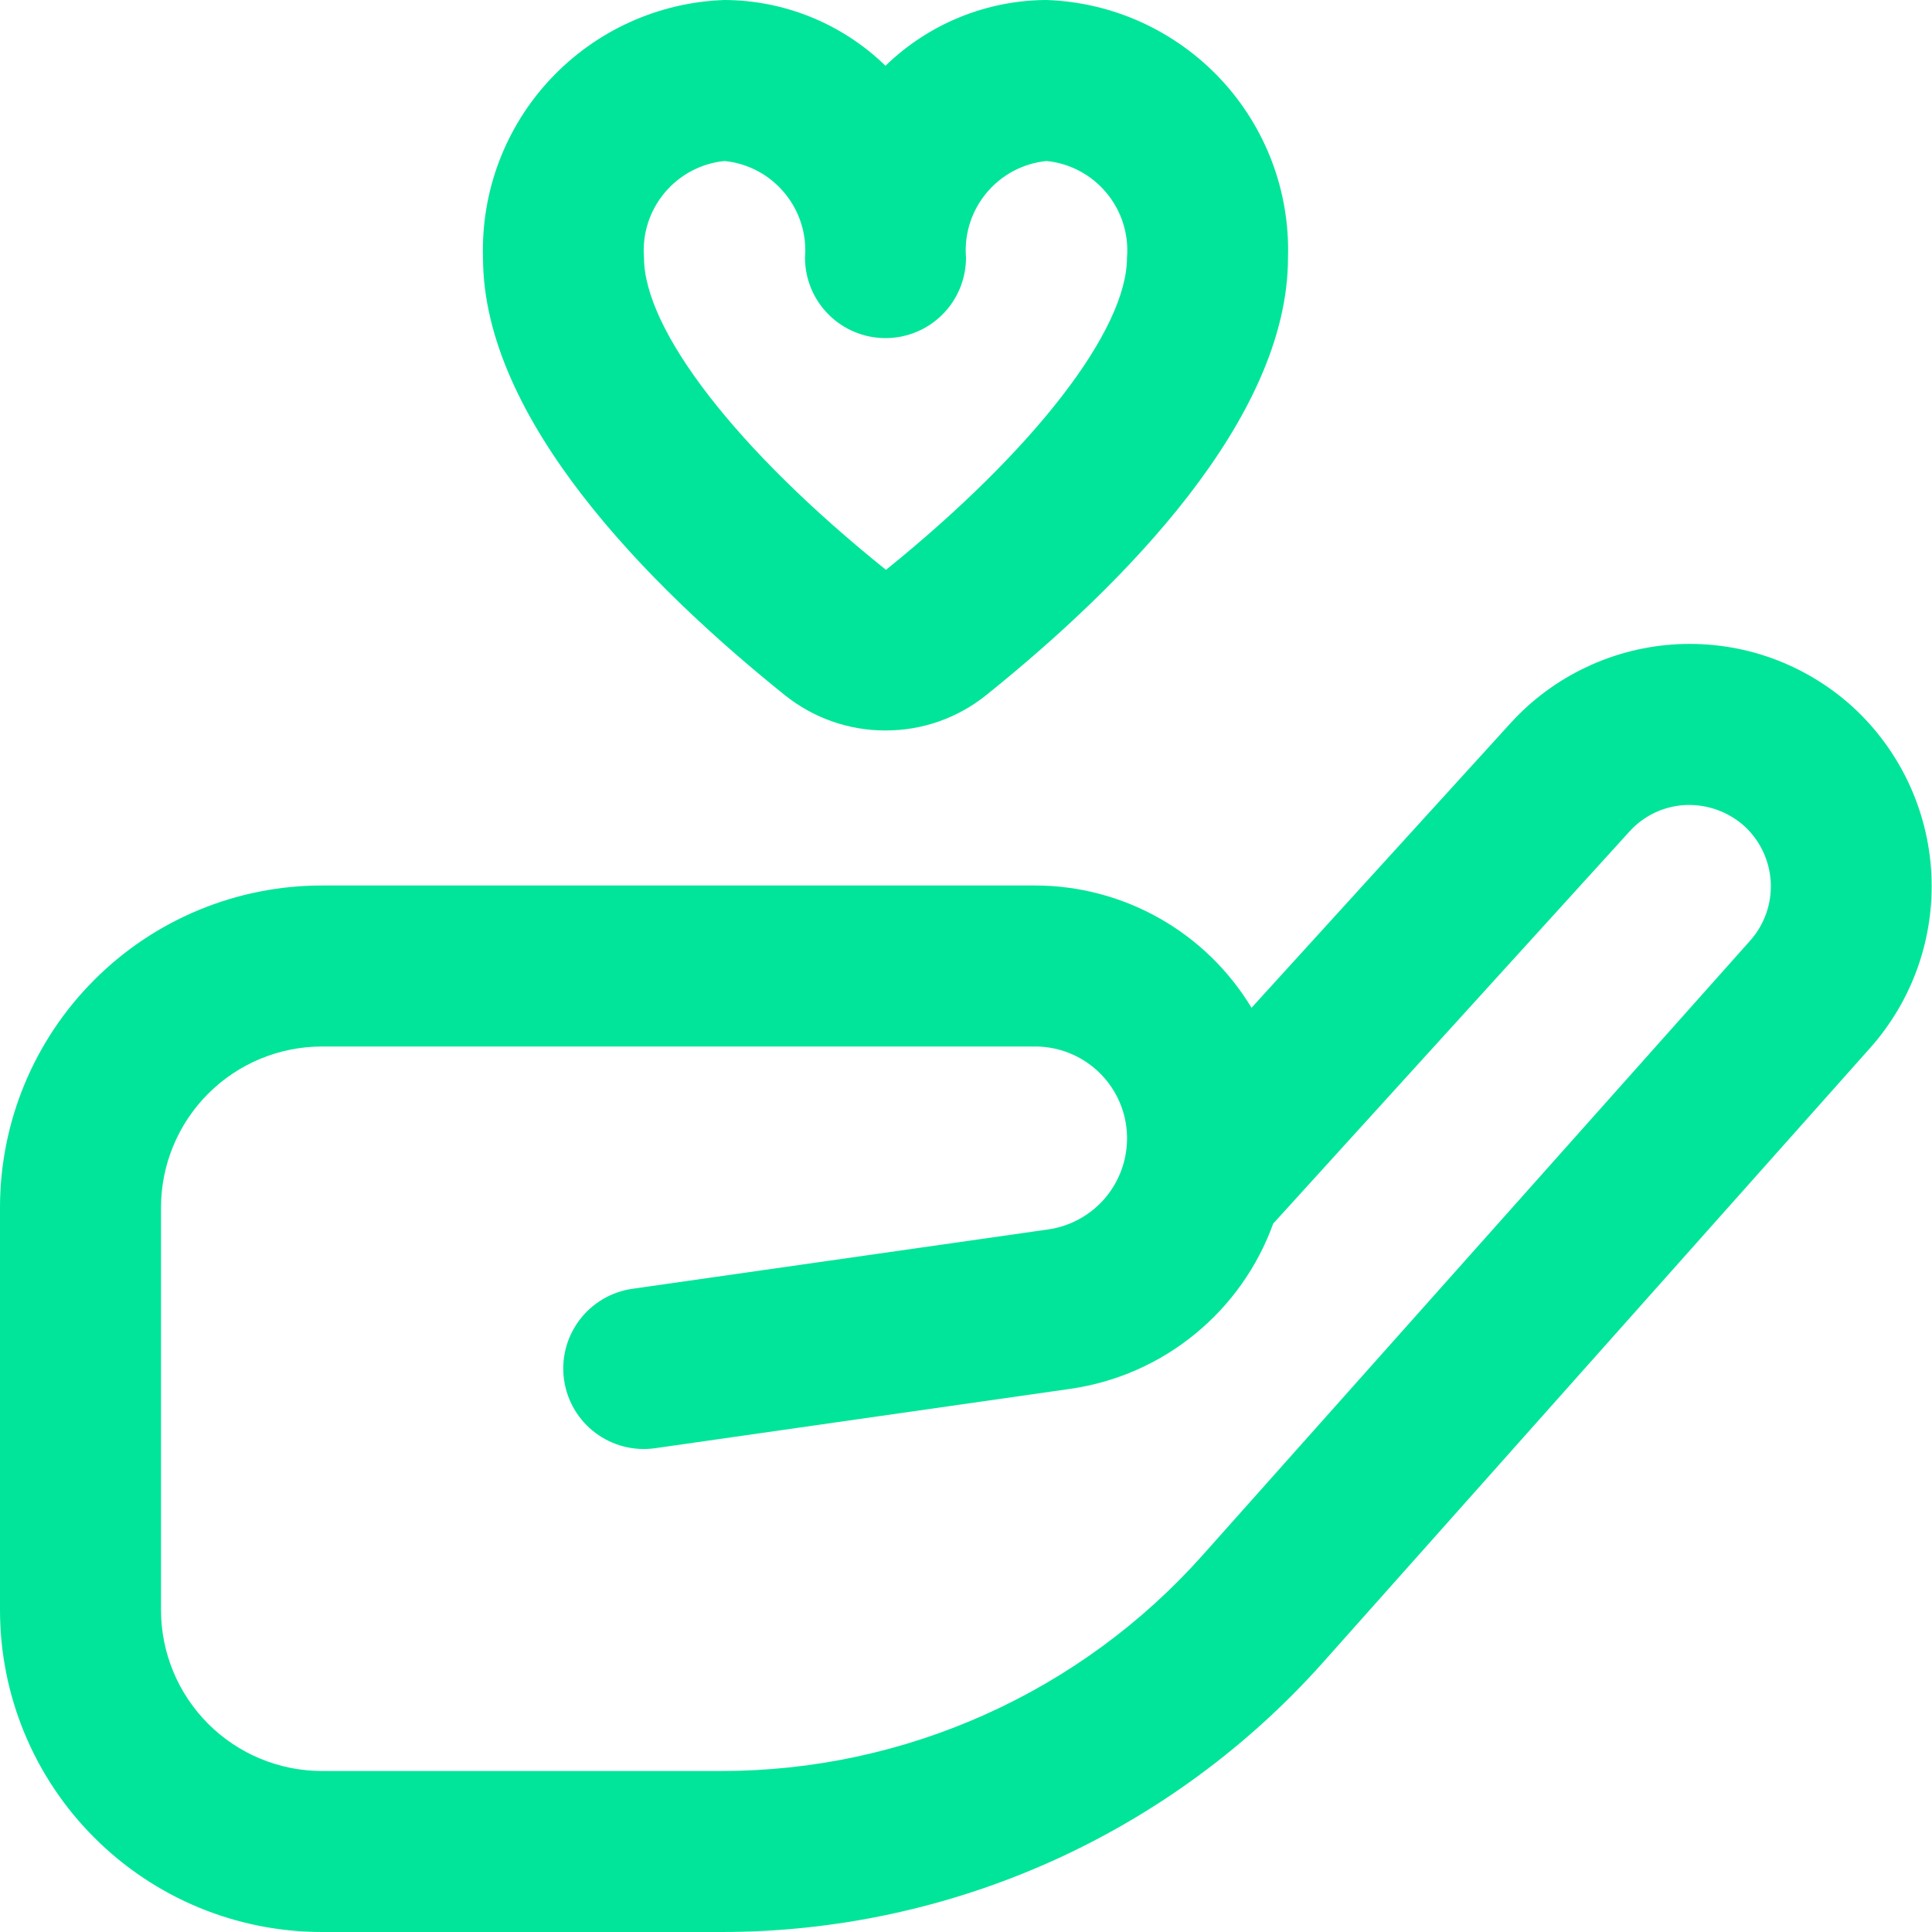 <svg width="24" height="24" viewBox="0 0 24 24" fill="none" xmlns="http://www.w3.org/2000/svg">
<g clip-path="url(#clip0_403_2982)">
<path d="M8.965 24H4C2.939 24 1.922 23.579 1.172 22.828C0.421 22.078 0 21.061 0 20V15C0 13.939 0.421 12.922 1.172 12.172C1.922 11.421 2.939 11 4 11H12.857C13.398 11 13.93 11.14 14.401 11.406C14.873 11.672 15.267 12.056 15.547 12.519L18.764 8.984C19.03 8.691 19.351 8.454 19.709 8.286C20.067 8.117 20.454 8.021 20.85 8.002C21.245 7.984 21.64 8.043 22.012 8.177C22.384 8.312 22.726 8.518 23.018 8.784C23.601 9.32 23.951 10.063 23.992 10.855C24.032 11.646 23.761 12.421 23.235 13.014L16.435 20.651C15.496 21.704 14.345 22.547 13.058 23.124C11.771 23.701 10.376 24 8.965 24ZM4 13C3.47 13 2.961 13.211 2.586 13.586C2.211 13.961 2 14.47 2 15V20C2 20.53 2.211 21.039 2.586 21.414C2.961 21.789 3.47 22 4 22H8.965C10.093 22 11.208 21.761 12.237 21.299C13.266 20.838 14.186 20.164 14.937 19.322L21.742 11.684C21.919 11.485 22.01 11.225 21.997 10.959C21.983 10.693 21.866 10.443 21.67 10.263C21.471 10.084 21.21 9.99 20.942 10C20.809 10.006 20.679 10.038 20.559 10.094C20.439 10.151 20.331 10.23 20.242 10.329L15.816 15.2C15.622 15.738 15.285 16.213 14.842 16.574C14.399 16.936 13.866 17.17 13.3 17.252L8.139 17.99C7.876 18.028 7.61 17.959 7.397 17.8C7.185 17.641 7.045 17.405 7.007 17.142C6.969 16.879 7.038 16.613 7.197 16.4C7.356 16.188 7.592 16.048 7.855 16.01L13.017 15.273C13.303 15.233 13.564 15.086 13.746 14.861C13.928 14.636 14.018 14.35 13.998 14.062C13.978 13.773 13.849 13.503 13.637 13.306C13.425 13.109 13.146 12.999 12.857 13H4ZM11 9.074C10.547 9.075 10.107 8.921 9.753 8.638C8.041 7.264 6 5.2 6 3.2C5.975 2.378 6.277 1.58 6.839 0.981C7.402 0.381 8.178 0.028 9 0C9.747 0.003 10.464 0.296 11 0.817C11.536 0.296 12.253 0.003 13 0C13.822 0.028 14.598 0.381 15.161 0.981C15.723 1.58 16.025 2.378 16 3.2C16 5.2 13.959 7.264 12.246 8.639C11.892 8.922 11.453 9.075 11 9.074ZM9 2C8.709 2.029 8.442 2.171 8.255 2.396C8.068 2.62 7.976 2.909 8 3.2C8 4.1 9.151 5.59 11.006 7.079C12.849 5.59 14 4.1 14 3.2C14.024 2.909 13.932 2.62 13.745 2.396C13.558 2.171 13.291 2.029 13 2C12.709 2.029 12.442 2.171 12.255 2.396C12.068 2.62 11.976 2.909 12 3.2C12 3.465 11.895 3.72 11.707 3.907C11.52 4.095 11.265 4.2 11 4.2C10.735 4.2 10.48 4.095 10.293 3.907C10.105 3.72 10 3.465 10 3.2C10.024 2.909 9.932 2.62 9.745 2.396C9.558 2.171 9.291 2.029 9 2Z" fill="#00E599"/>
</g>
<defs>
<clipPath id="clip0_403_2982">
<rect width="24" height="24" fill="white"/>
</clipPath>
</defs>
</svg>
